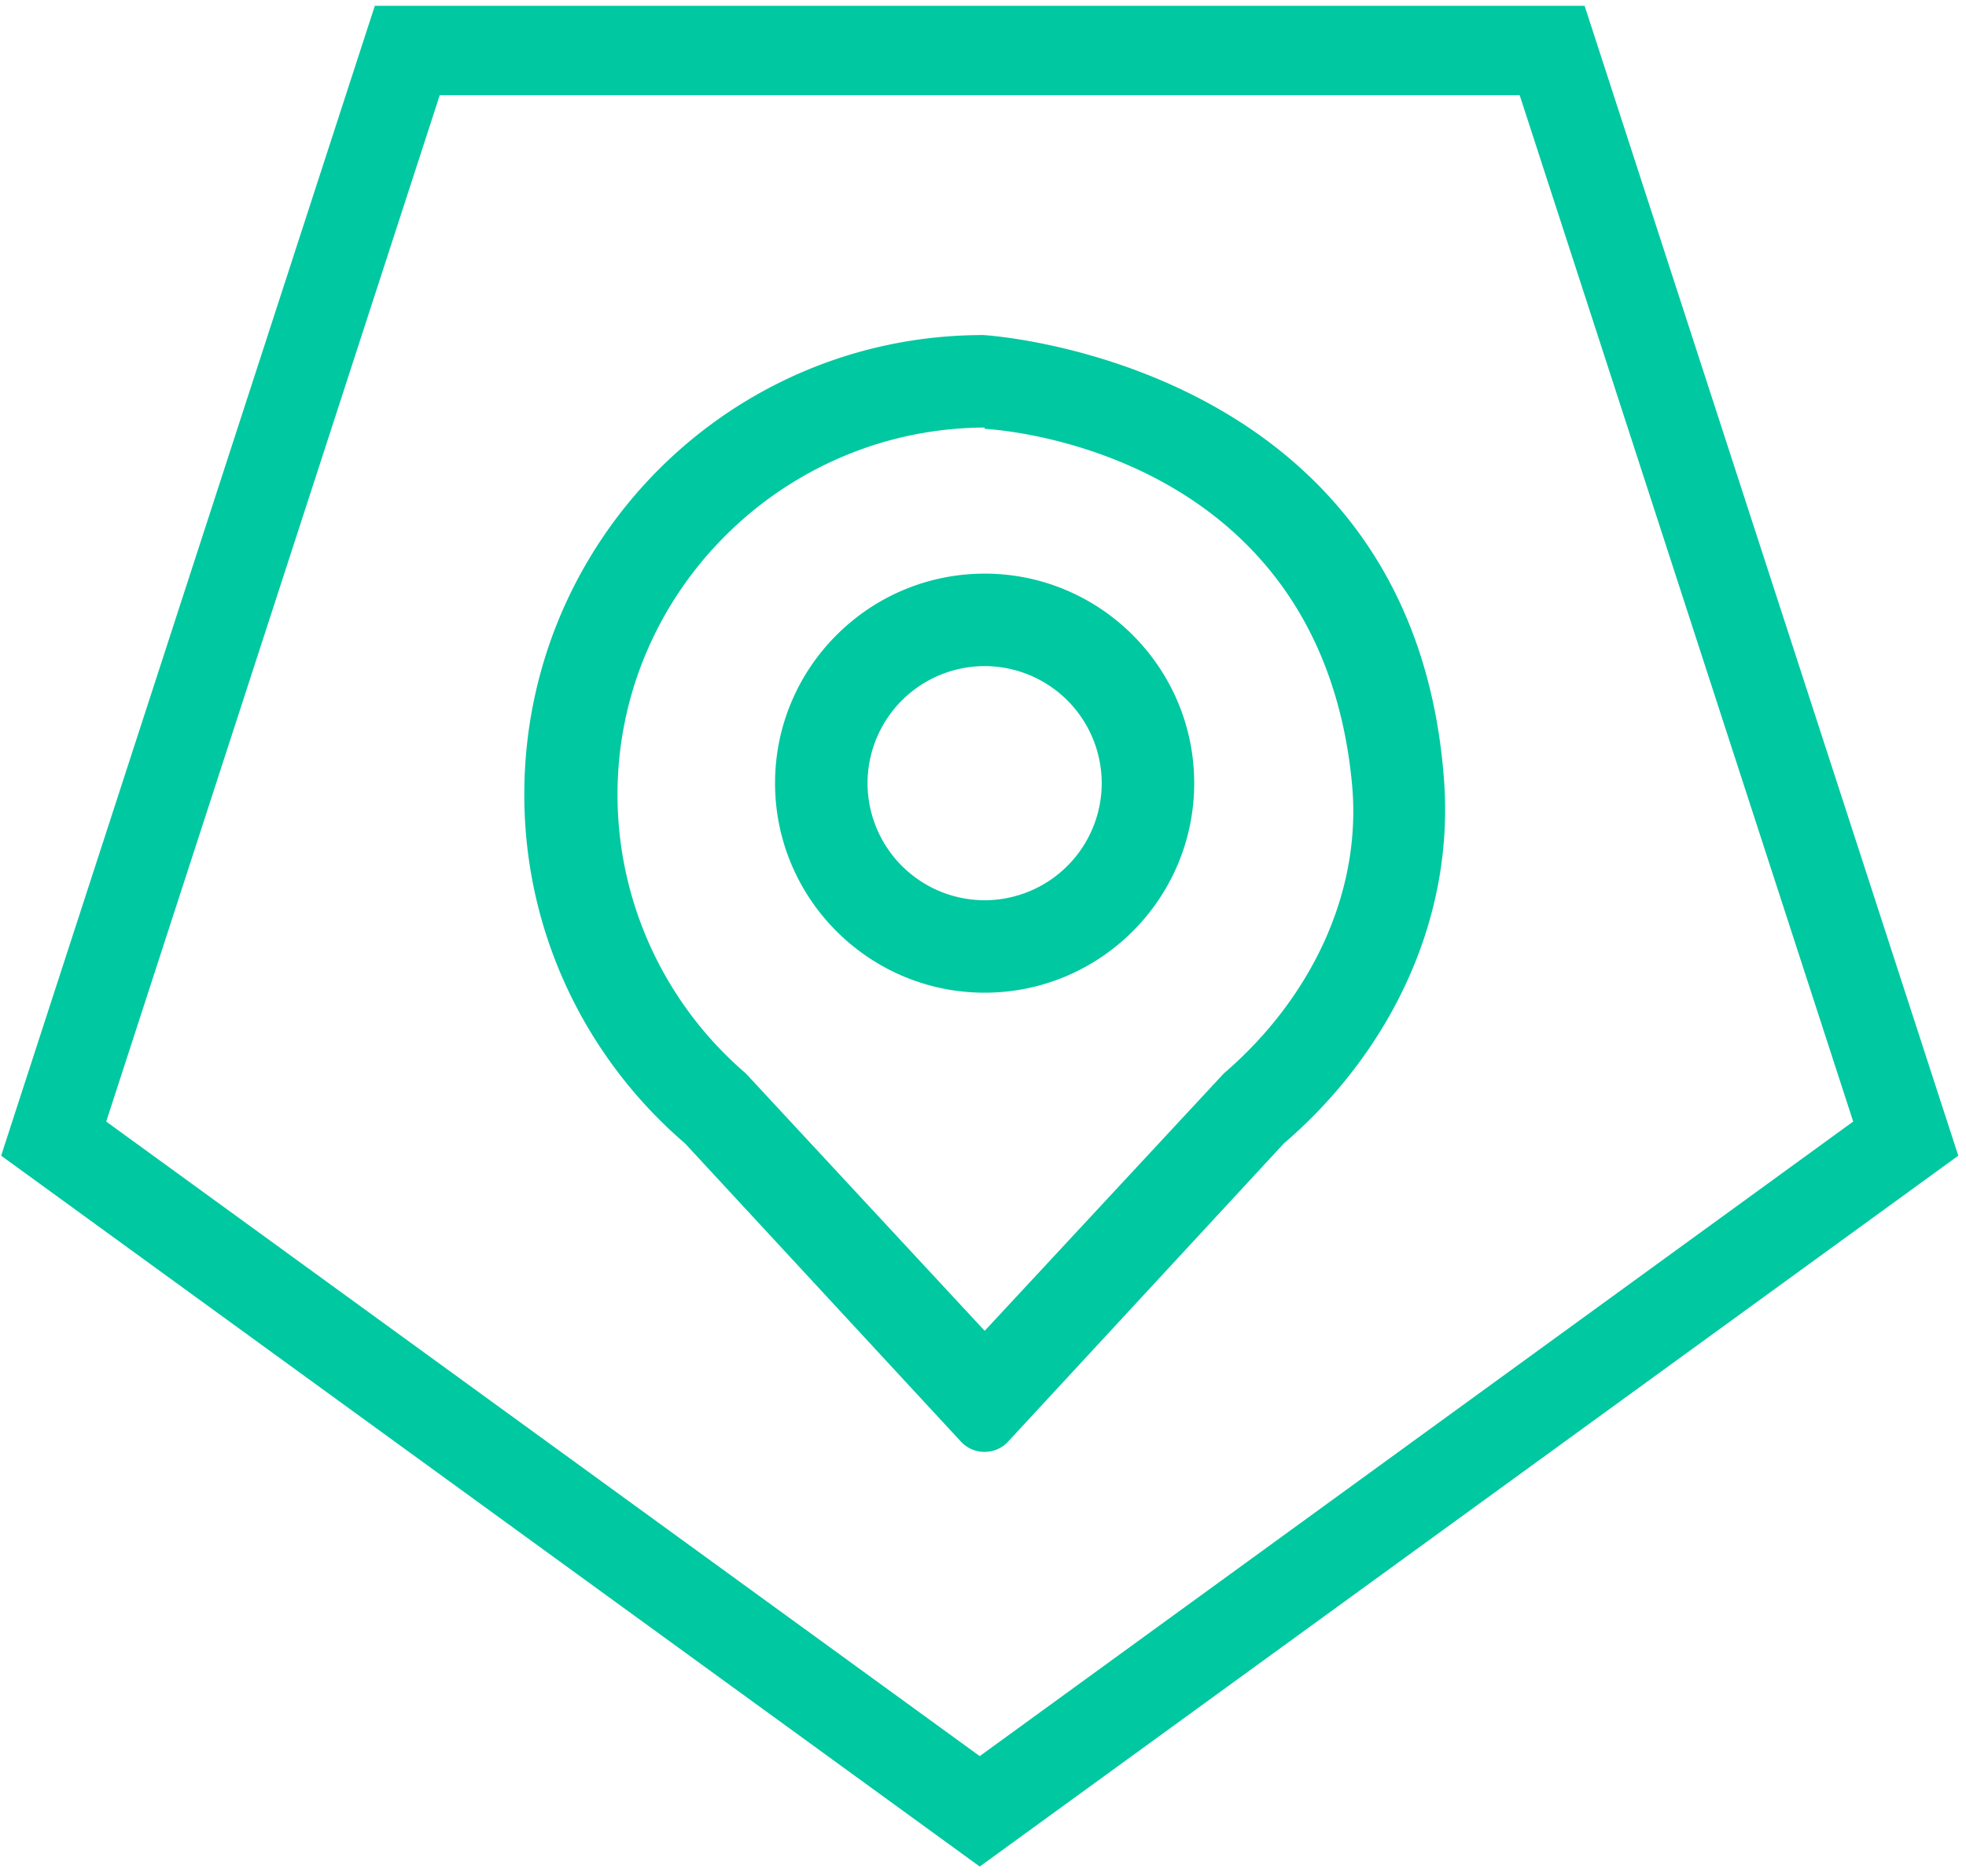 <?xml version="1.0" encoding="UTF-8"?>
<svg xmlns="http://www.w3.org/2000/svg" width="88" height="84">
  <path d="m70.929.261.449 1.382 15.827 48.714.45 1.382-1.176.854-41.45 30.117-1.175.854-1.175-.854L1.227 52.593.052 51.74.5 50.357 16.328 1.643l.45-1.382h54.15Zm-2.907 4H19.683L4.754 50.211 43.853 78.62l39.098-28.409-14.929-45.95ZM44.009 15c.043 0 19.25 1.108 20.628 19.936.474 6.488-2.624 12.352-7.17 16.254L45.123 64.54c-.283.307-.67.46-1.054.46s-.772-.153-1.056-.46l-12.35-13.35c-4.393-3.774-7.195-9.371-7.195-15.618 0-11.36 9.176-20.572 20.54-20.572Zm.065 4.141c-9.032.036-16.434 7.392-16.434 16.431a16.44 16.44 0 0 0 5.737 12.478l10.698 11.53 10.706-11.525c3.79-3.252 6.21-7.999 5.734-12.98C59.06 19.84 44.074 19.2 44.074 19.2v-.058Zm-.001 6.54c5.173 0 9.38 4.209 9.38 9.38 0 5.173-4.207 9.381-9.38 9.381-5.173 0-9.381-4.208-9.381-9.38 0-5.172 4.208-9.38 9.38-9.38Zm0 4.14a5.247 5.247 0 0 0-5.241 5.24 5.247 5.247 0 0 0 5.24 5.242 5.247 5.247 0 0 0 5.242-5.242 5.247 5.247 0 0 0-5.241-5.24Z" fill="#00C8A0"></path>
</svg>
